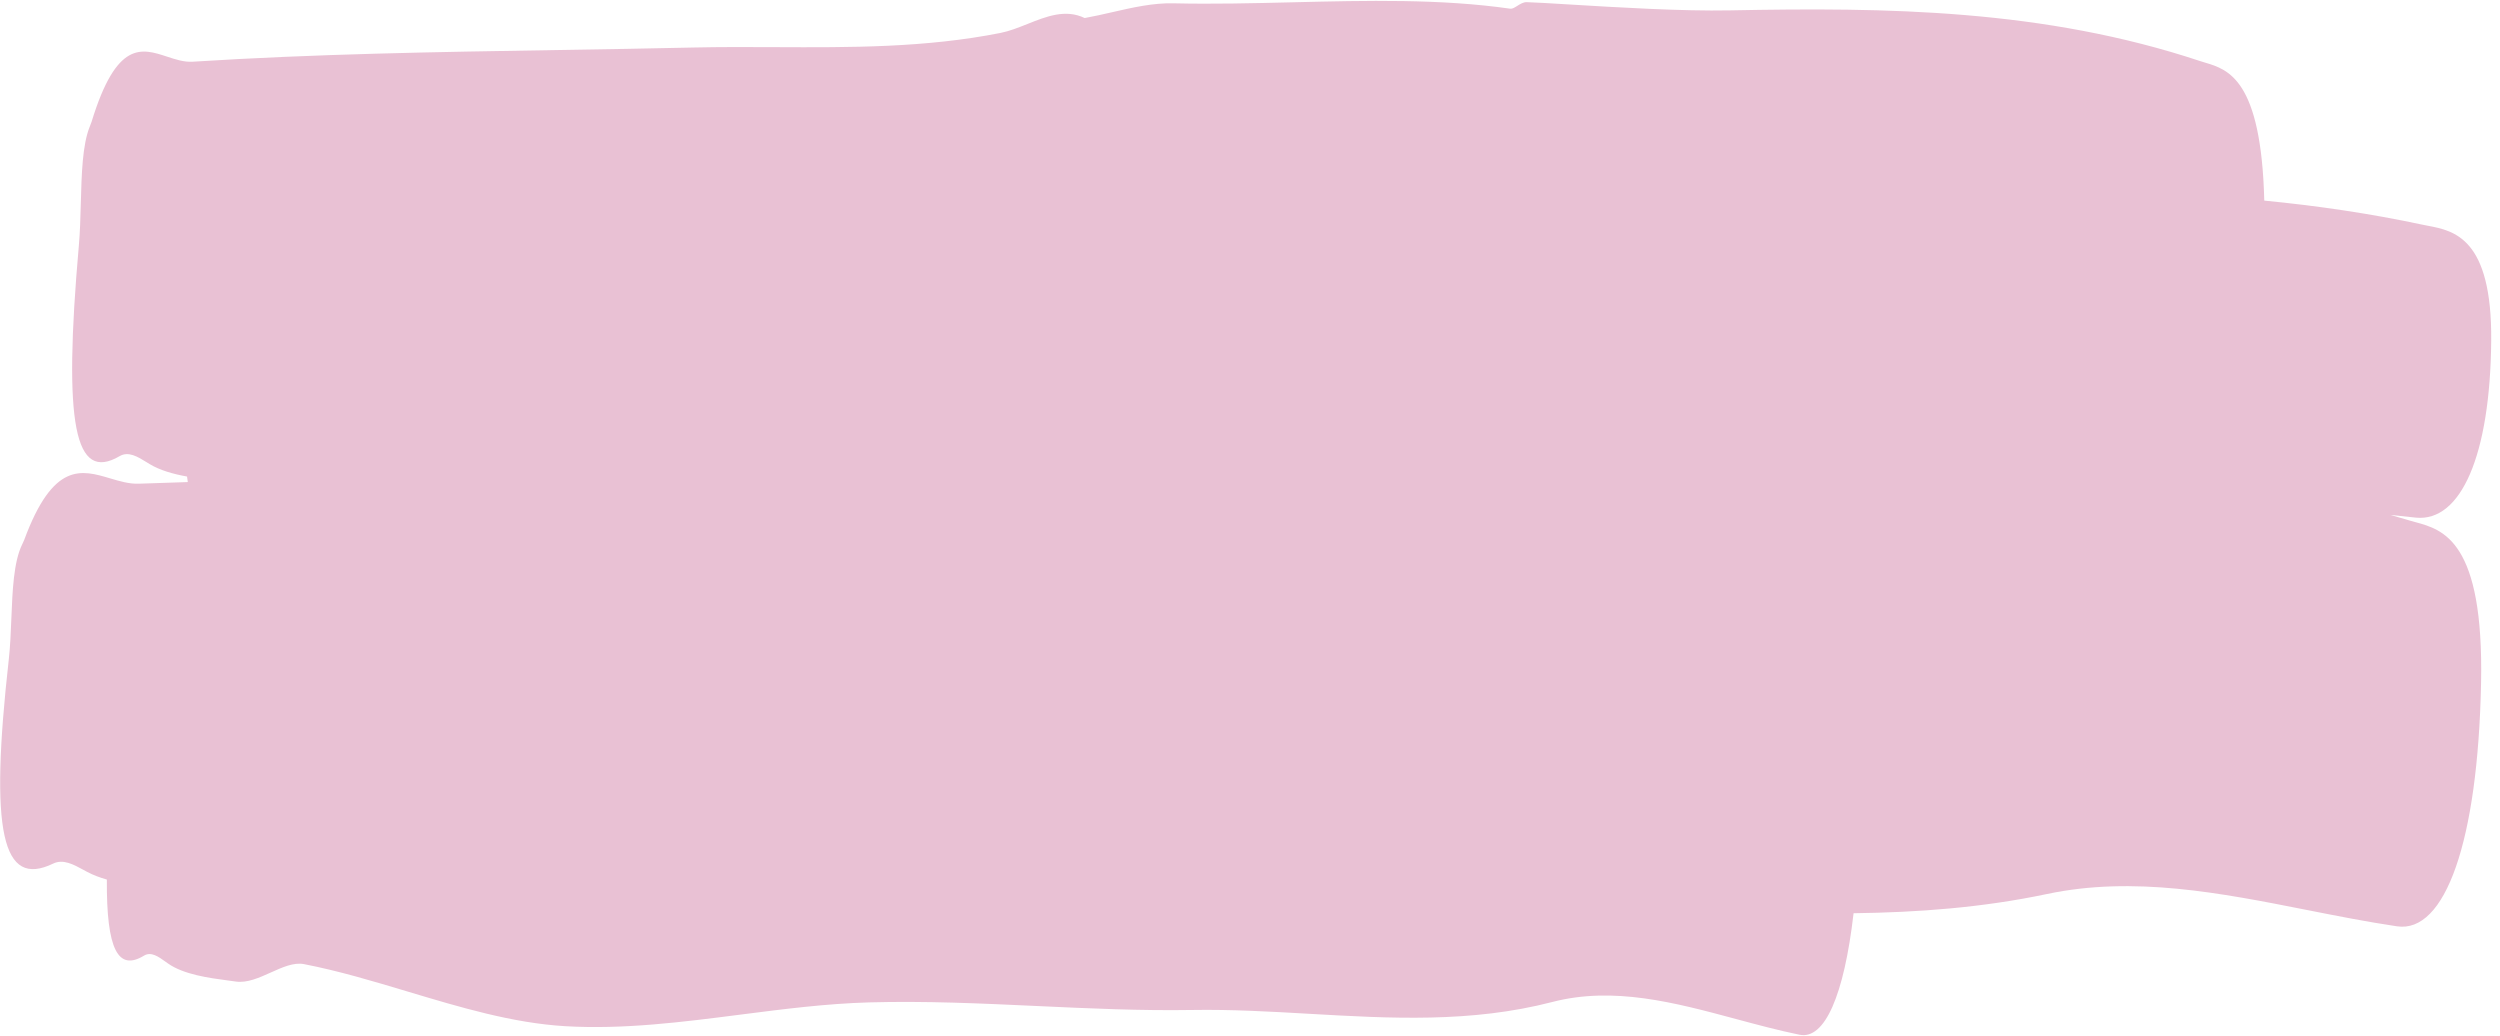 <?xml version="1.0" encoding="UTF-8"?> <svg xmlns="http://www.w3.org/2000/svg" width="251" height="104" viewBox="0 0 251 104" fill="none"><path fill-rule="evenodd" clip-rule="evenodd" d="M13.945 48.563C15.582 48.501 17.219 48.447 18.855 48.4C18.827 48.222 18.802 48.037 18.78 47.845C17.401 47.597 16.059 47.22 15.03 46.597C14.933 46.538 14.836 46.478 14.739 46.418C13.832 45.857 12.896 45.278 12.012 45.796C7.491 48.441 6.327 42.696 7.92 24.611C8.036 23.306 8.074 21.869 8.113 20.43C8.192 17.482 8.271 14.53 9.015 12.704C9.06 12.591 9.15 12.367 9.195 12.227C11.707 4.02 14.229 4.85 16.778 5.688C17.627 5.968 18.478 6.248 19.333 6.196C31.547 5.417 43.765 5.22 55.982 5.022C60.525 4.948 65.067 4.875 69.609 4.771C72.358 4.709 75.106 4.722 77.854 4.734C85.391 4.767 92.927 4.8 100.453 3.306C101.354 3.127 102.256 2.767 103.16 2.407C105.066 1.646 106.978 0.882 108.902 1.811C109.818 1.647 110.735 1.437 111.652 1.227C113.709 0.755 115.768 0.284 117.822 0.333C121.781 0.425 125.802 0.327 129.822 0.23C137.232 0.05 144.637 -0.13 151.638 0.874C151.842 0.9 152.077 0.752 152.335 0.59C152.624 0.408 152.942 0.209 153.274 0.216C154.159 0.242 155.708 0.336 157.627 0.453C162.208 0.731 168.895 1.138 173.694 1.042C189.444 0.73 205.202 0.922 220.885 6.13C221.048 6.184 221.219 6.235 221.396 6.288C223.709 6.98 227.026 7.972 227.333 20.141C232.64 20.657 237.944 21.431 243.242 22.564C243.412 22.6 243.589 22.634 243.772 22.669L243.773 22.669C246.384 23.168 250.209 23.899 250.117 34.217C250.019 45.719 247.074 52.405 242.568 51.972C241.709 51.89 240.851 51.797 239.992 51.697C240.633 51.878 241.275 52.064 241.916 52.258C242.099 52.312 242.29 52.364 242.488 52.418C245.285 53.176 249.386 54.288 249.099 68.588C248.781 84.52 245.491 93.723 240.66 93.002C237.65 92.555 234.638 91.96 231.625 91.364C222.921 89.644 214.211 87.923 205.52 89.758C199.034 91.128 192.563 91.605 186.099 91.689C185.145 99.953 183.197 104.411 180.666 103.887C178.542 103.451 176.418 102.88 174.293 102.308C168.152 100.657 162.005 99.005 155.856 100.598C147.692 102.717 139.57 102.251 131.451 101.786C127.534 101.561 123.617 101.336 119.696 101.402C114.51 101.487 109.328 101.247 104.147 101.006C98.514 100.744 92.882 100.482 87.246 100.64C82.956 100.762 78.659 101.314 74.363 101.865C68.48 102.62 62.597 103.375 56.731 103.029C51.465 102.714 46.219 101.139 40.972 99.565L40.972 99.565C37.491 98.52 34.009 97.475 30.521 96.798C29.494 96.6 28.352 97.115 27.186 97.641C26.013 98.169 24.814 98.71 23.682 98.548C23.431 98.511 23.157 98.475 22.868 98.437C21 98.189 18.452 97.852 16.859 96.728C16.78 96.672 16.701 96.615 16.621 96.558L16.621 96.558C15.902 96.043 15.166 95.514 14.457 95.948C11.871 97.519 10.682 95.391 10.728 88.309C10.001 88.1 9.325 87.846 8.741 87.532C8.625 87.47 8.507 87.406 8.39 87.342C7.377 86.789 6.335 86.22 5.339 86.704C0.208 89.178 -1.068 83.6 0.888 66.153C1.028 64.897 1.083 63.514 1.139 62.13C1.253 59.277 1.368 56.419 2.224 54.661C2.238 54.632 2.256 54.594 2.276 54.553L2.276 54.552L2.276 54.552L2.276 54.552C2.329 54.44 2.397 54.299 2.433 54.201C5.347 46.327 8.188 47.173 11.058 48.028C12.016 48.314 12.977 48.6 13.945 48.563Z" fill="#E9C1D4"></path></svg> 